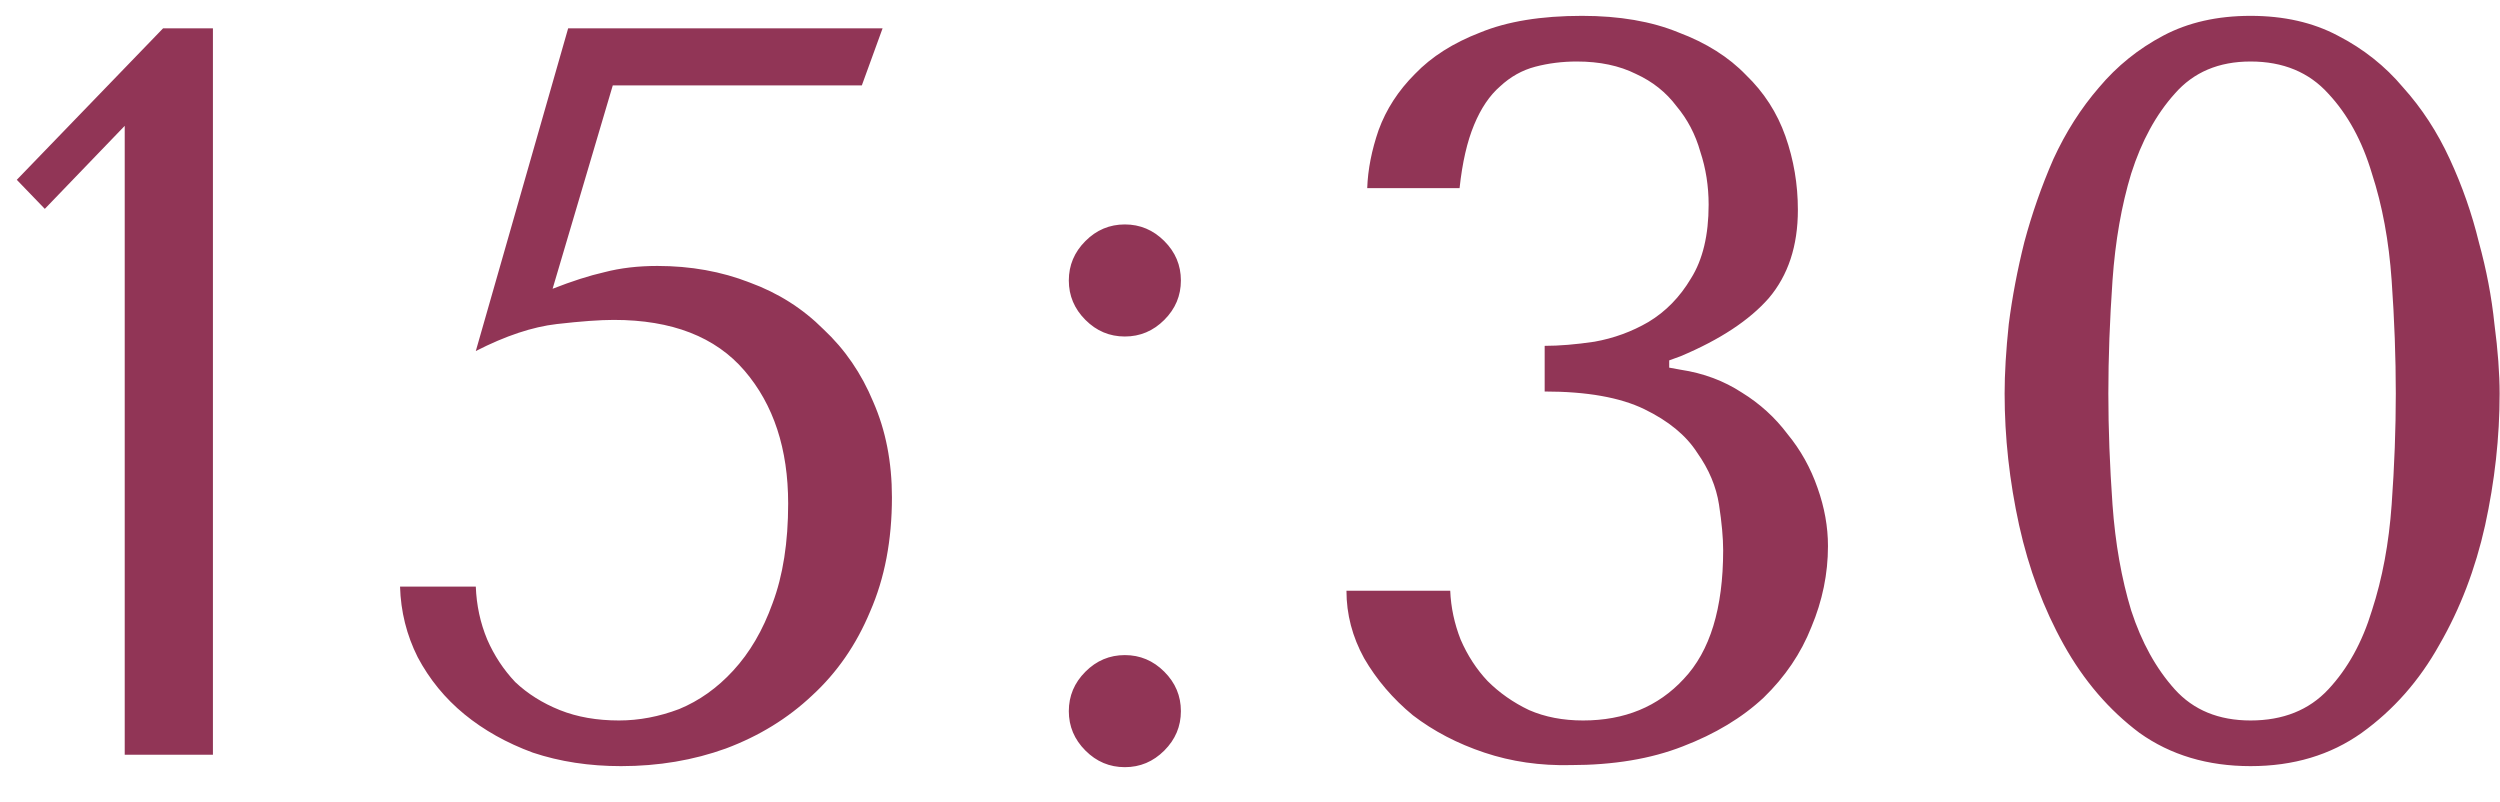 <?xml version="1.0" encoding="UTF-8"?> <svg xmlns="http://www.w3.org/2000/svg" width="53" height="17" viewBox="0 0 53 17" fill="none"><path d="M4.514 16H2.644V2.668L0.95 4.428L0.356 3.812L3.458 0.6H4.514V16ZM11.715 6.122C12.126 5.961 12.492 5.843 12.815 5.77C13.152 5.682 13.526 5.638 13.937 5.638C14.641 5.638 15.294 5.755 15.895 5.99C16.496 6.21 17.017 6.54 17.457 6.98C17.912 7.405 18.264 7.919 18.513 8.52C18.777 9.121 18.909 9.796 18.909 10.544C18.909 11.453 18.755 12.26 18.447 12.964C18.154 13.668 17.743 14.262 17.215 14.746C16.702 15.23 16.093 15.604 15.389 15.868C14.7 16.117 13.959 16.242 13.167 16.242C12.492 16.242 11.869 16.147 11.297 15.956C10.74 15.751 10.256 15.479 9.845 15.142C9.434 14.805 9.104 14.401 8.855 13.932C8.62 13.463 8.496 12.964 8.481 12.436H10.087C10.102 12.832 10.182 13.206 10.329 13.558C10.476 13.895 10.674 14.196 10.923 14.46C11.187 14.709 11.502 14.907 11.869 15.054C12.236 15.201 12.654 15.274 13.123 15.274C13.548 15.274 13.974 15.193 14.399 15.032C14.824 14.856 15.206 14.585 15.543 14.218C15.895 13.837 16.174 13.36 16.379 12.788C16.599 12.201 16.709 11.497 16.709 10.676C16.709 9.517 16.401 8.579 15.785 7.86C15.169 7.141 14.245 6.782 13.013 6.782C12.72 6.782 12.316 6.811 11.803 6.87C11.29 6.929 10.718 7.119 10.087 7.442L12.045 0.6H18.711L18.271 1.81H12.991L11.715 6.122ZM22.659 15.076C22.659 14.753 22.776 14.475 23.011 14.24C23.245 14.005 23.524 13.888 23.847 13.888C24.169 13.888 24.448 14.005 24.683 14.24C24.918 14.475 25.035 14.753 25.035 15.076C25.035 15.399 24.918 15.677 24.683 15.912C24.448 16.147 24.169 16.264 23.847 16.264C23.524 16.264 23.245 16.147 23.011 15.912C22.776 15.677 22.659 15.399 22.659 15.076ZM22.659 5.946C22.659 5.623 22.776 5.345 23.011 5.11C23.245 4.875 23.524 4.758 23.847 4.758C24.169 4.758 24.448 4.875 24.683 5.11C24.918 5.345 25.035 5.623 25.035 5.946C25.035 6.269 24.918 6.547 24.683 6.782C24.448 7.017 24.169 7.134 23.847 7.134C23.524 7.134 23.245 7.017 23.011 6.782C22.776 6.547 22.659 6.269 22.659 5.946ZM32.747 7.332C33.055 7.332 33.407 7.303 33.803 7.244C34.213 7.171 34.595 7.031 34.947 6.826C35.313 6.606 35.614 6.298 35.849 5.902C36.098 5.506 36.223 4.985 36.223 4.34C36.223 3.944 36.164 3.57 36.047 3.218C35.944 2.851 35.775 2.529 35.541 2.25C35.321 1.957 35.035 1.729 34.683 1.568C34.331 1.392 33.913 1.304 33.429 1.304C33.121 1.304 32.827 1.341 32.549 1.414C32.27 1.487 32.021 1.627 31.801 1.832C31.581 2.023 31.397 2.294 31.251 2.646C31.104 2.998 31.001 3.445 30.943 3.988H28.985C28.999 3.592 29.08 3.181 29.227 2.756C29.388 2.316 29.645 1.92 29.997 1.568C30.349 1.201 30.811 0.908 31.383 0.688C31.955 0.453 32.673 0.336 33.539 0.336C34.331 0.336 35.013 0.453 35.585 0.688C36.171 0.908 36.648 1.209 37.015 1.59C37.396 1.957 37.675 2.389 37.851 2.888C38.027 3.387 38.115 3.907 38.115 4.45C38.115 5.213 37.909 5.836 37.499 6.32C37.088 6.789 36.465 7.2 35.629 7.552L35.387 7.64V7.794L35.629 7.838C36.113 7.911 36.545 8.073 36.927 8.322C37.308 8.557 37.631 8.85 37.895 9.202C38.173 9.539 38.386 9.921 38.533 10.346C38.679 10.757 38.753 11.167 38.753 11.578C38.753 12.165 38.635 12.737 38.401 13.294C38.181 13.851 37.843 14.35 37.389 14.79C36.934 15.215 36.362 15.56 35.673 15.824C34.998 16.088 34.206 16.22 33.297 16.22C32.651 16.235 32.043 16.147 31.471 15.956C30.899 15.765 30.393 15.501 29.953 15.164C29.527 14.812 29.183 14.409 28.919 13.954C28.669 13.499 28.545 13.023 28.545 12.524H30.745C30.759 12.876 30.833 13.221 30.965 13.558C31.111 13.895 31.302 14.189 31.537 14.438C31.786 14.687 32.079 14.893 32.417 15.054C32.754 15.201 33.135 15.274 33.561 15.274C34.441 15.274 35.152 14.981 35.695 14.394C36.252 13.807 36.531 12.898 36.531 11.666C36.531 11.402 36.501 11.079 36.443 10.698C36.384 10.317 36.23 9.95 35.981 9.598C35.746 9.231 35.372 8.923 34.859 8.674C34.345 8.425 33.641 8.3 32.747 8.3V7.332ZM42.498 8.344C42.498 7.919 42.527 7.427 42.586 6.87C42.659 6.298 42.769 5.719 42.916 5.132C43.077 4.531 43.282 3.944 43.532 3.372C43.795 2.8 44.118 2.294 44.499 1.854C44.881 1.399 45.336 1.033 45.864 0.754C46.392 0.475 47.008 0.336 47.712 0.336C48.416 0.336 49.032 0.475 49.559 0.754C50.102 1.033 50.564 1.399 50.946 1.854C51.342 2.294 51.672 2.8 51.935 3.372C52.2 3.944 52.405 4.531 52.551 5.132C52.713 5.719 52.823 6.298 52.882 6.87C52.955 7.427 52.992 7.919 52.992 8.344C52.992 9.268 52.889 10.199 52.684 11.138C52.478 12.062 52.156 12.905 51.715 13.668C51.29 14.431 50.74 15.054 50.066 15.538C49.406 16.007 48.621 16.242 47.712 16.242C46.802 16.242 46.017 16.007 45.358 15.538C44.712 15.054 44.177 14.431 43.752 13.668C43.326 12.905 43.011 12.062 42.806 11.138C42.6 10.199 42.498 9.268 42.498 8.344ZM44.697 8.344C44.697 9.092 44.727 9.877 44.785 10.698C44.844 11.519 44.976 12.267 45.181 12.942C45.401 13.617 45.709 14.174 46.105 14.614C46.502 15.054 47.037 15.274 47.712 15.274C48.401 15.274 48.951 15.054 49.361 14.614C49.772 14.174 50.08 13.617 50.285 12.942C50.505 12.267 50.645 11.519 50.703 10.698C50.762 9.877 50.791 9.092 50.791 8.344C50.791 7.581 50.762 6.782 50.703 5.946C50.645 5.11 50.505 4.355 50.285 3.68C50.08 2.991 49.772 2.426 49.361 1.986C48.951 1.531 48.401 1.304 47.712 1.304C47.037 1.304 46.502 1.531 46.105 1.986C45.709 2.426 45.401 2.991 45.181 3.68C44.976 4.355 44.844 5.11 44.785 5.946C44.727 6.782 44.697 7.581 44.697 8.344Z" fill="#913556"></path></svg> 